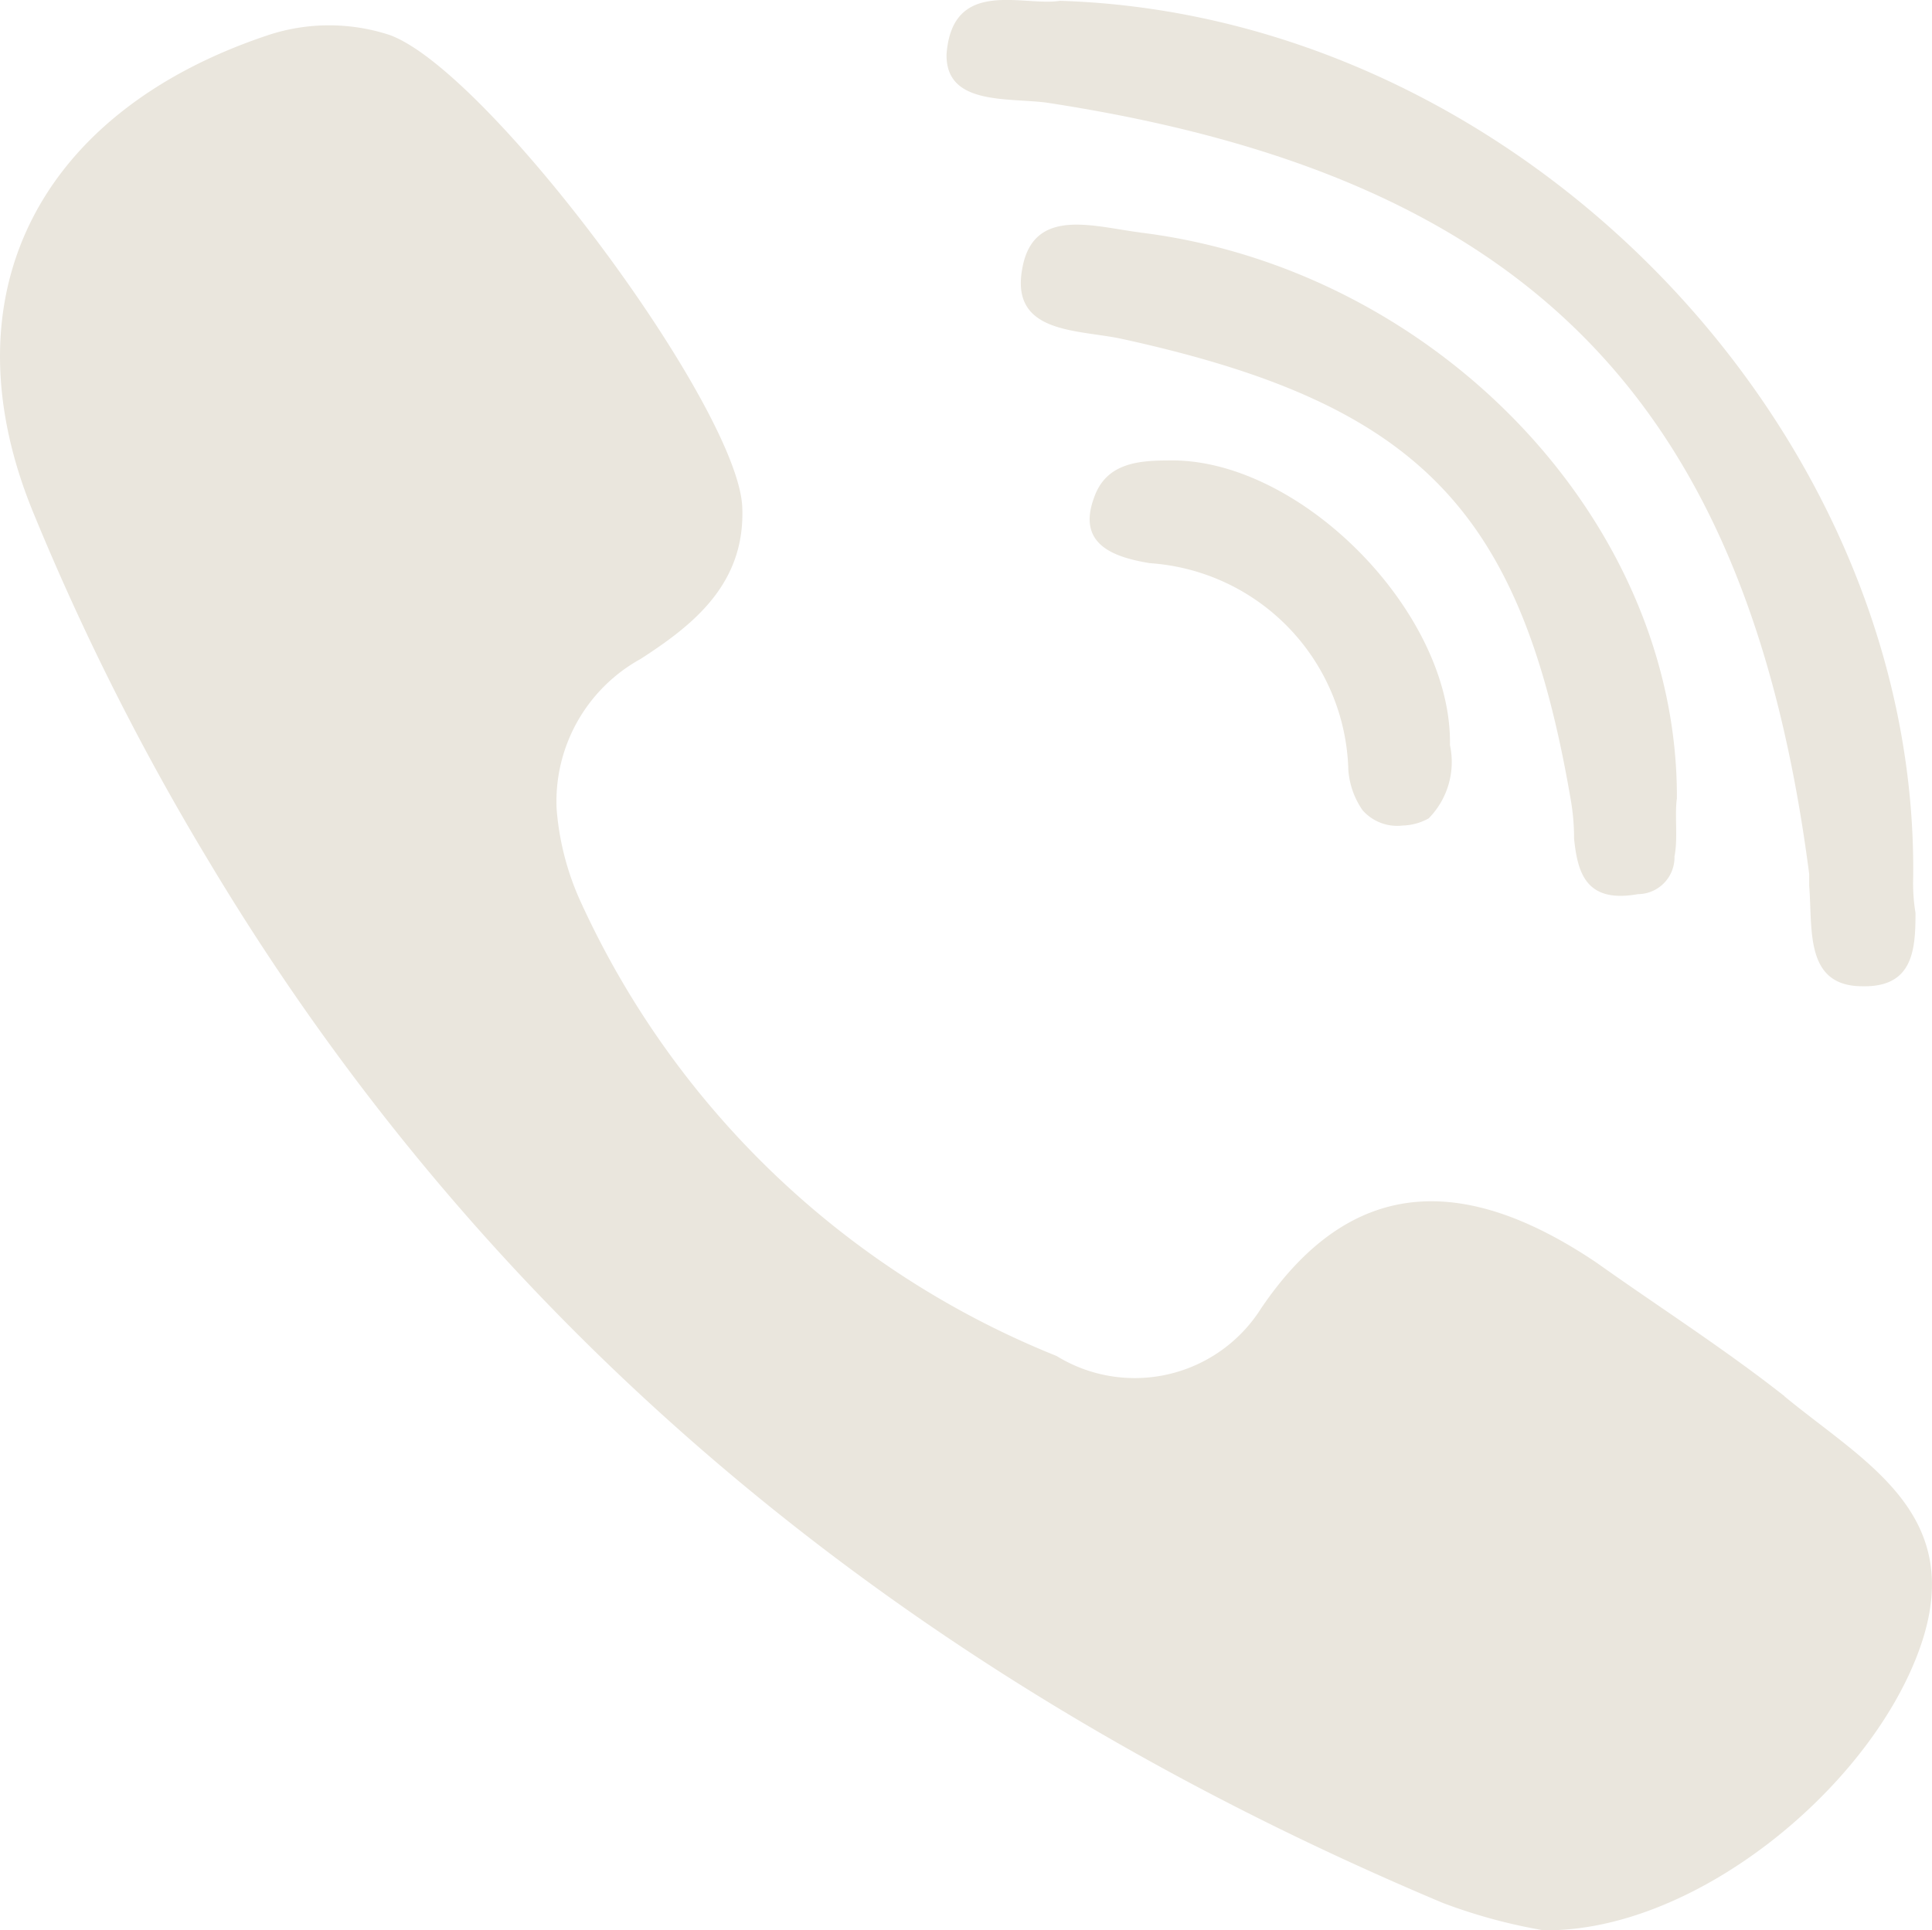 <svg xmlns="http://www.w3.org/2000/svg" xmlns:xlink="http://www.w3.org/1999/xlink" width="35.382" height="35.356" viewBox="0 0 35.382 35.356">
  <defs>
    <clipPath id="clip-path">
      <rect id="Rechteck_340" data-name="Rechteck 340" width="35.382" height="35.356" fill="#eae6dd"/>
    </clipPath>
  </defs>
  <g id="Gruppe_370" data-name="Gruppe 370" clip-path="url(#clip-path)">
    <path id="Pfad_1357" data-name="Pfad 1357" d="M28.578,11.477c-.562,0-1.125.064-1.341.67-.325.866.348,1.1,1.016,1.211a3.9,3.9,0,0,1,3.637,3.789,1.486,1.486,0,0,0,.26.736.843.843,0,0,0,.735.281,1.027,1.027,0,0,0,.476-.131,1.47,1.47,0,0,0,.39-1.342c.043-2.444-2.77-5.281-5.173-5.214" transform="translate(-7.197 -3.042)" fill="#eae6dd" fill-rule="evenodd"/>
    <path id="Pfad_1358" data-name="Pfad 1358" d="M27.626,5.743c-.866-.11-1.968-.478-2.164.67-.216,1.19,1.017,1.105,1.818,1.277,5.455,1.191,7.316,3.137,8.224,8.42a4.1,4.1,0,0,1,.065.736c.065.627.217,1.188,1.169,1.017a.674.674,0,0,0,.67-.692c.066-.325,0-.758.044-1.061.022-5.087-4.416-9.7-9.826-10.366" transform="translate(-6.742 -1.484)" fill="#eae6dd" fill-rule="evenodd"/>
    <path id="Pfad_1359" data-name="Pfad 1359" d="M25.405,1.878c8.806,1.34,12.854,5.452,13.98,14.132v.215c.064.8-.087,1.841.974,1.841.93.022.973-.671.973-1.342a3.319,3.319,0,0,1-.043-.627C41.4,7.892,34.105.276,25.664.015c-.671.108-1.969-.433-2.077.974-.022.932,1.082.8,1.818.889" transform="translate(-6.252 0)" fill="#eae6dd" fill-rule="evenodd"/>
    <path id="Pfad_1360" data-name="Pfad 1360" d="M32.679,25.742c-1.1-.867-2.316-1.645-3.441-2.445-2.317-1.56-4.438-1.687-6.146.843a2.735,2.735,0,0,1-3.744.866,16.225,16.225,0,0,1-8.7-8.289,5.026,5.026,0,0,1-.454-1.729,2.979,2.979,0,0,1,1.537-2.749c.974-.628,1.926-1.385,1.862-2.792C13.5,7.607,8.959,1.482,7.142.811a3.559,3.559,0,0,0-2.23,0C.693,2.216-1.039,5.6.627,9.6a46.536,46.536,0,0,0,3.182,6.319C8.981,24.573,16.6,30.893,26.424,35.026a9.924,9.924,0,0,0,1.838.5c2.749.044,5.953-2.574,6.883-5.128.91-2.489-1-3.441-2.466-4.653" transform="translate(0 -0.168)" fill="#eae6dd" fill-rule="evenodd"/>
  </g>
</svg>

